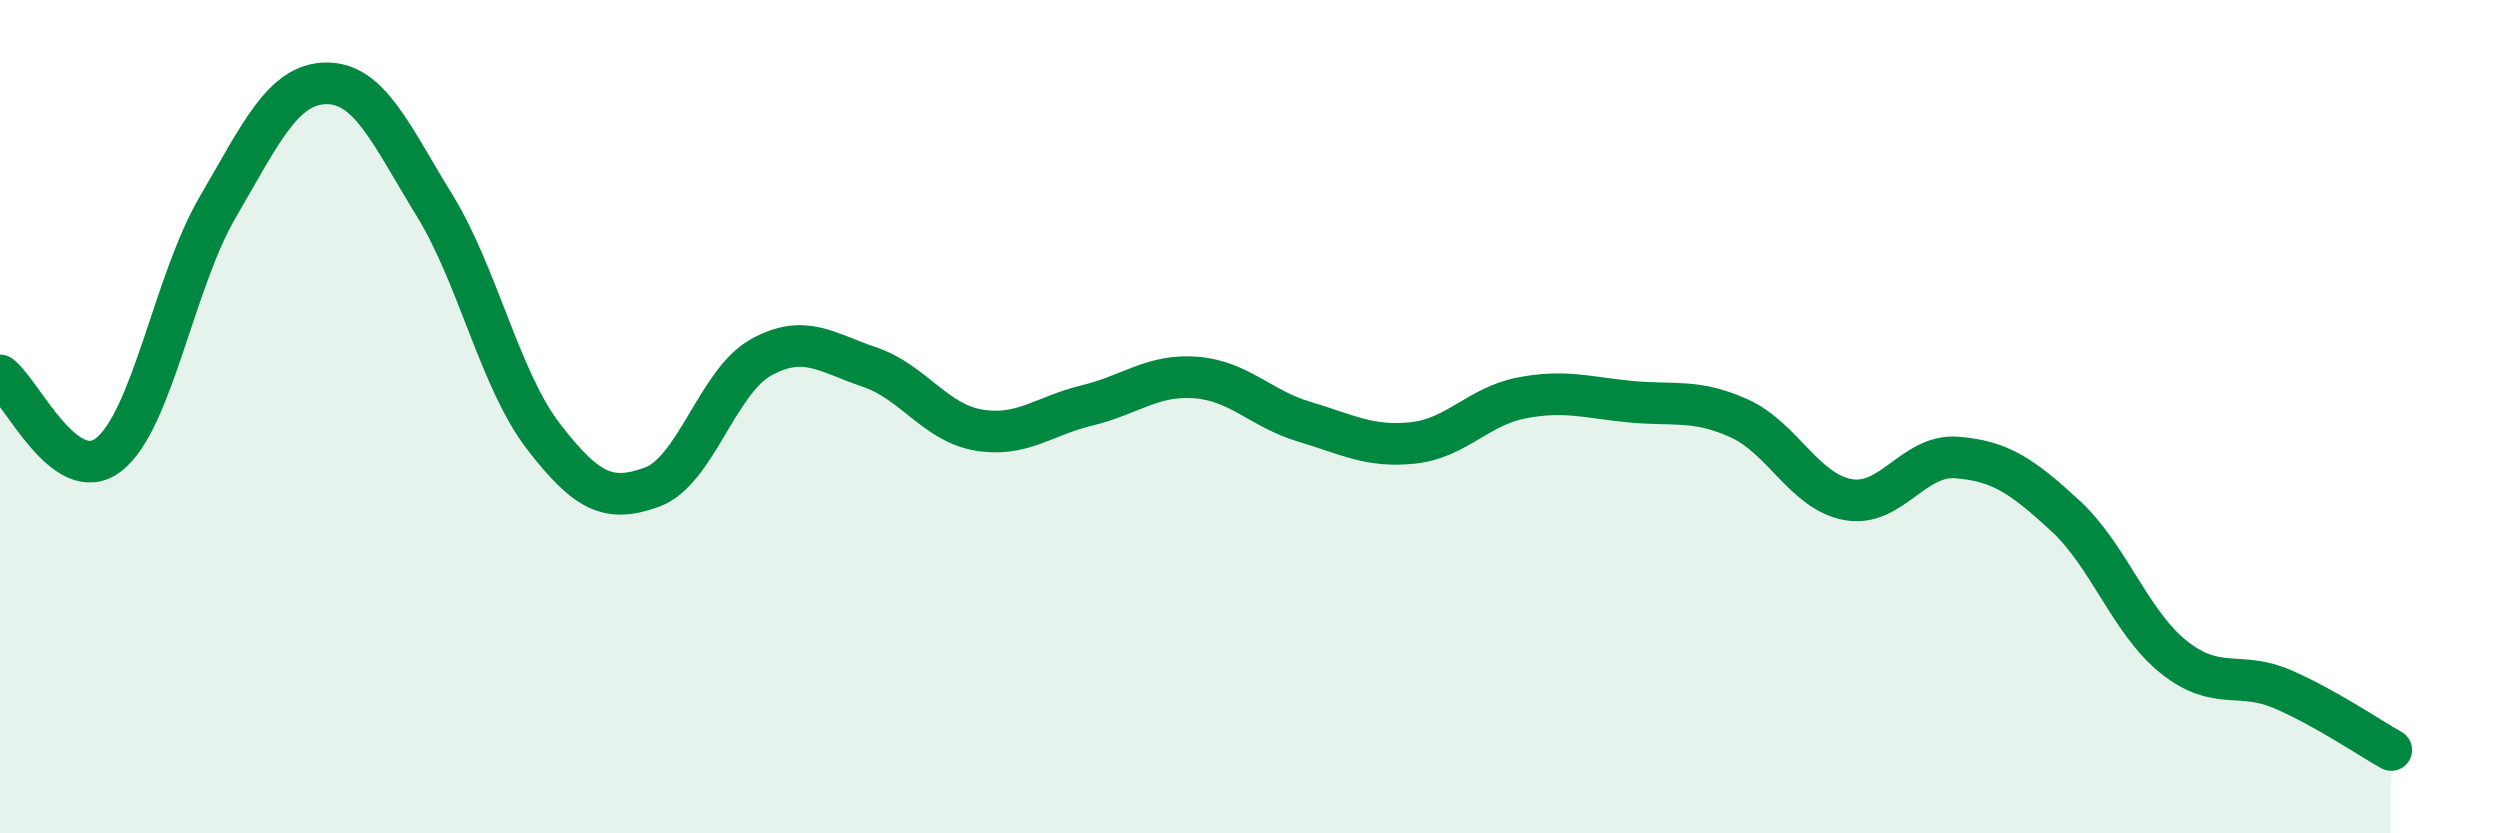 
    <svg width="60" height="20" viewBox="0 0 60 20" xmlns="http://www.w3.org/2000/svg">
      <path
        d="M 0,9.01 C 0.52,9.39 1.57,11.72 2.61,10.91 C 3.65,10.1 4.18,6.76 5.22,4.98 C 6.26,3.2 6.79,2.01 7.83,2 C 8.87,1.99 9.39,3.24 10.43,4.93 C 11.47,6.62 12,9.12 13.04,10.47 C 14.08,11.82 14.61,12.07 15.65,11.69 C 16.69,11.31 17.22,9.16 18.26,8.58 C 19.3,8 19.83,8.46 20.87,8.81 C 21.91,9.16 22.44,10.14 23.48,10.32 C 24.52,10.5 25.05,9.98 26.09,9.73 C 27.13,9.48 27.66,8.98 28.7,9.06 C 29.74,9.14 30.26,9.81 31.3,10.12 C 32.34,10.43 32.87,10.74 33.91,10.63 C 34.95,10.52 35.48,9.75 36.52,9.55 C 37.56,9.35 38.09,9.54 39.13,9.64 C 40.17,9.74 40.7,9.57 41.74,10.04 C 42.78,10.51 43.31,11.8 44.35,11.99 C 45.39,12.18 45.92,10.9 46.96,10.98 C 48,11.06 48.53,11.42 49.57,12.38 C 50.61,13.34 51.13,14.94 52.17,15.77 C 53.21,16.6 53.74,16.09 54.78,16.54 C 55.82,16.99 56.87,17.71 57.39,18L57.39 20L0 20Z"
        fill="#008740"
        opacity="0.1"
        stroke-linecap="round"
        stroke-linejoin="round"
      />
      <path
        d="M 0,9.01 C 0.52,9.39 1.57,11.72 2.61,10.91 C 3.65,10.1 4.18,6.76 5.22,4.98 C 6.26,3.2 6.79,2.01 7.83,2 C 8.87,1.99 9.39,3.24 10.43,4.93 C 11.47,6.62 12,9.12 13.04,10.47 C 14.08,11.82 14.61,12.07 15.65,11.69 C 16.69,11.31 17.22,9.16 18.26,8.58 C 19.3,8 19.83,8.46 20.87,8.81 C 21.91,9.16 22.44,10.14 23.48,10.32 C 24.52,10.5 25.05,9.98 26.09,9.73 C 27.13,9.48 27.66,8.98 28.7,9.06 C 29.74,9.14 30.26,9.81 31.3,10.12 C 32.34,10.43 32.87,10.74 33.91,10.63 C 34.95,10.52 35.48,9.75 36.52,9.55 C 37.56,9.35 38.09,9.54 39.13,9.64 C 40.17,9.74 40.7,9.57 41.74,10.04 C 42.78,10.51 43.31,11.8 44.35,11.99 C 45.39,12.18 45.92,10.9 46.96,10.98 C 48,11.06 48.53,11.42 49.57,12.38 C 50.61,13.34 51.13,14.94 52.17,15.77 C 53.21,16.6 53.74,16.09 54.78,16.54 C 55.82,16.99 56.87,17.71 57.39,18"
        stroke="#008740"
        stroke-width="1"
        fill="none"
        stroke-linecap="round"
        stroke-linejoin="round"
      />
    </svg>
  